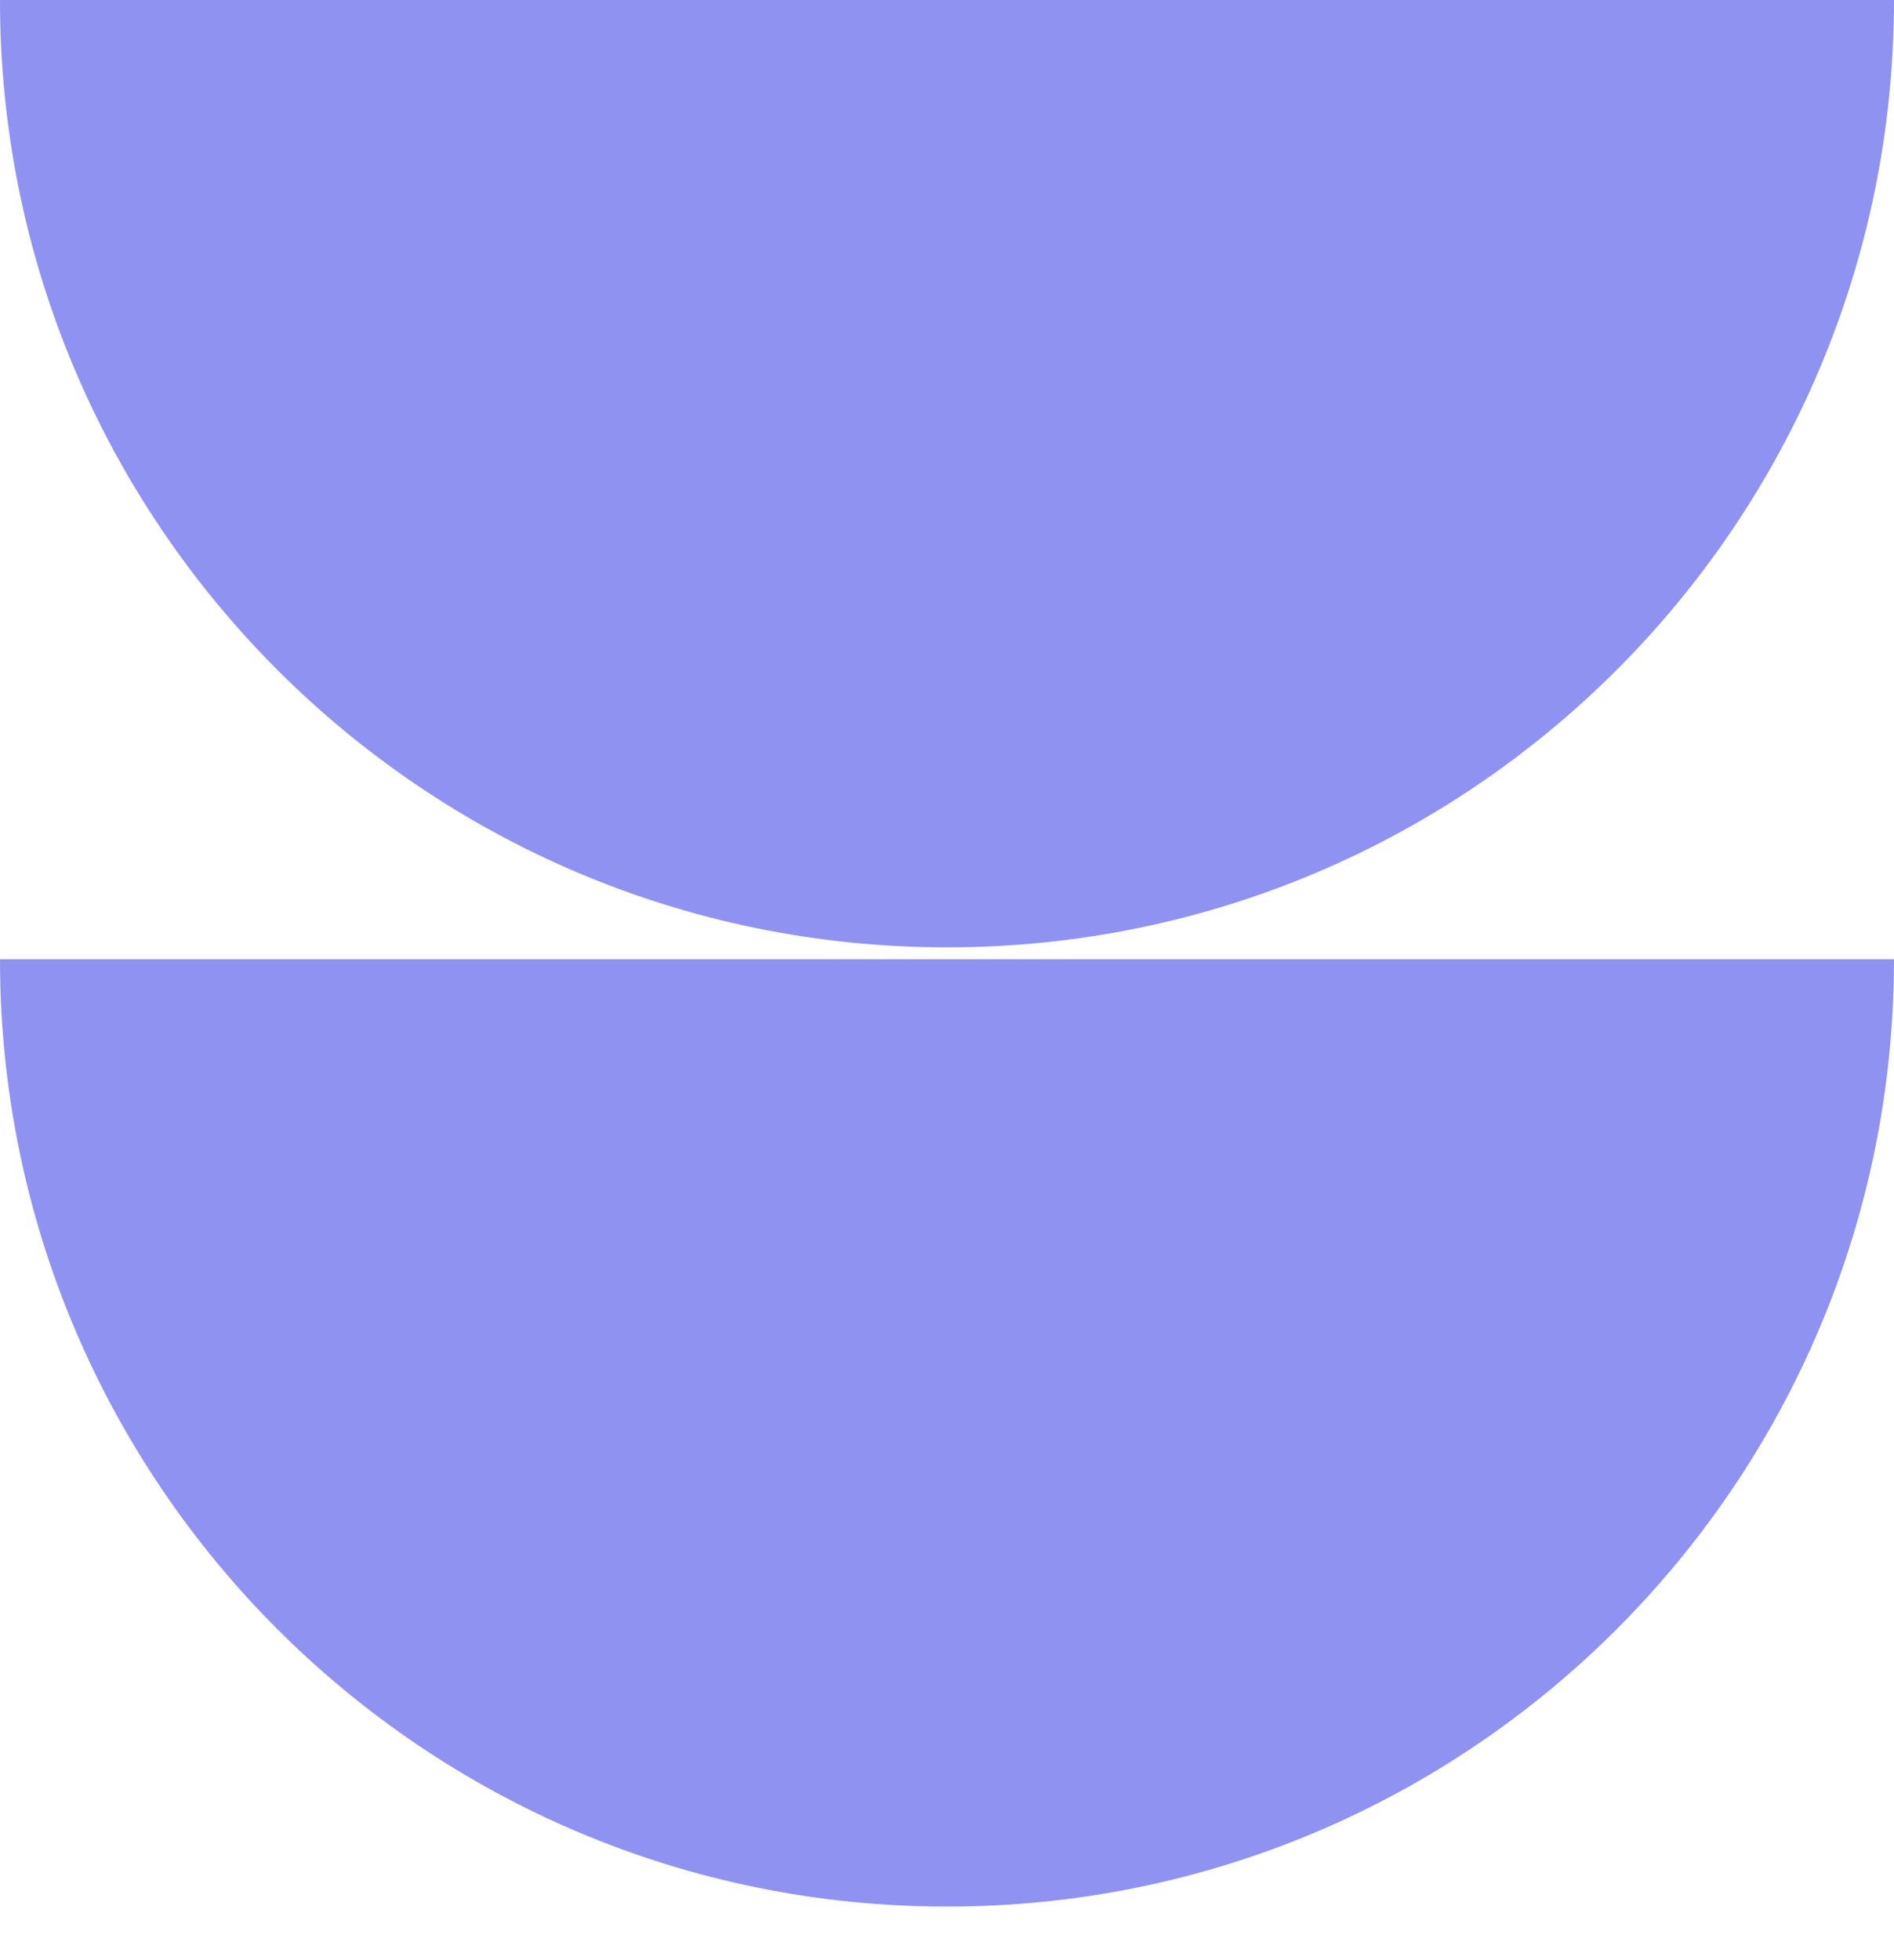 <?xml version="1.0" encoding="UTF-8"?> <svg xmlns="http://www.w3.org/2000/svg" width="29" height="30" viewBox="0 0 29 30" fill="none"><path d="M29 14.681H0C0 22.689 6.491 29.18 14.499 29.18C22.509 29.183 29 22.691 29 14.681Z" fill="#8F92F0"></path><path d="M29 6.10352e-05H0C0 8.007 6.491 14.499 14.499 14.499C22.509 14.501 29 8.01 29 6.10352e-05Z" fill="#8F92F0"></path></svg> 